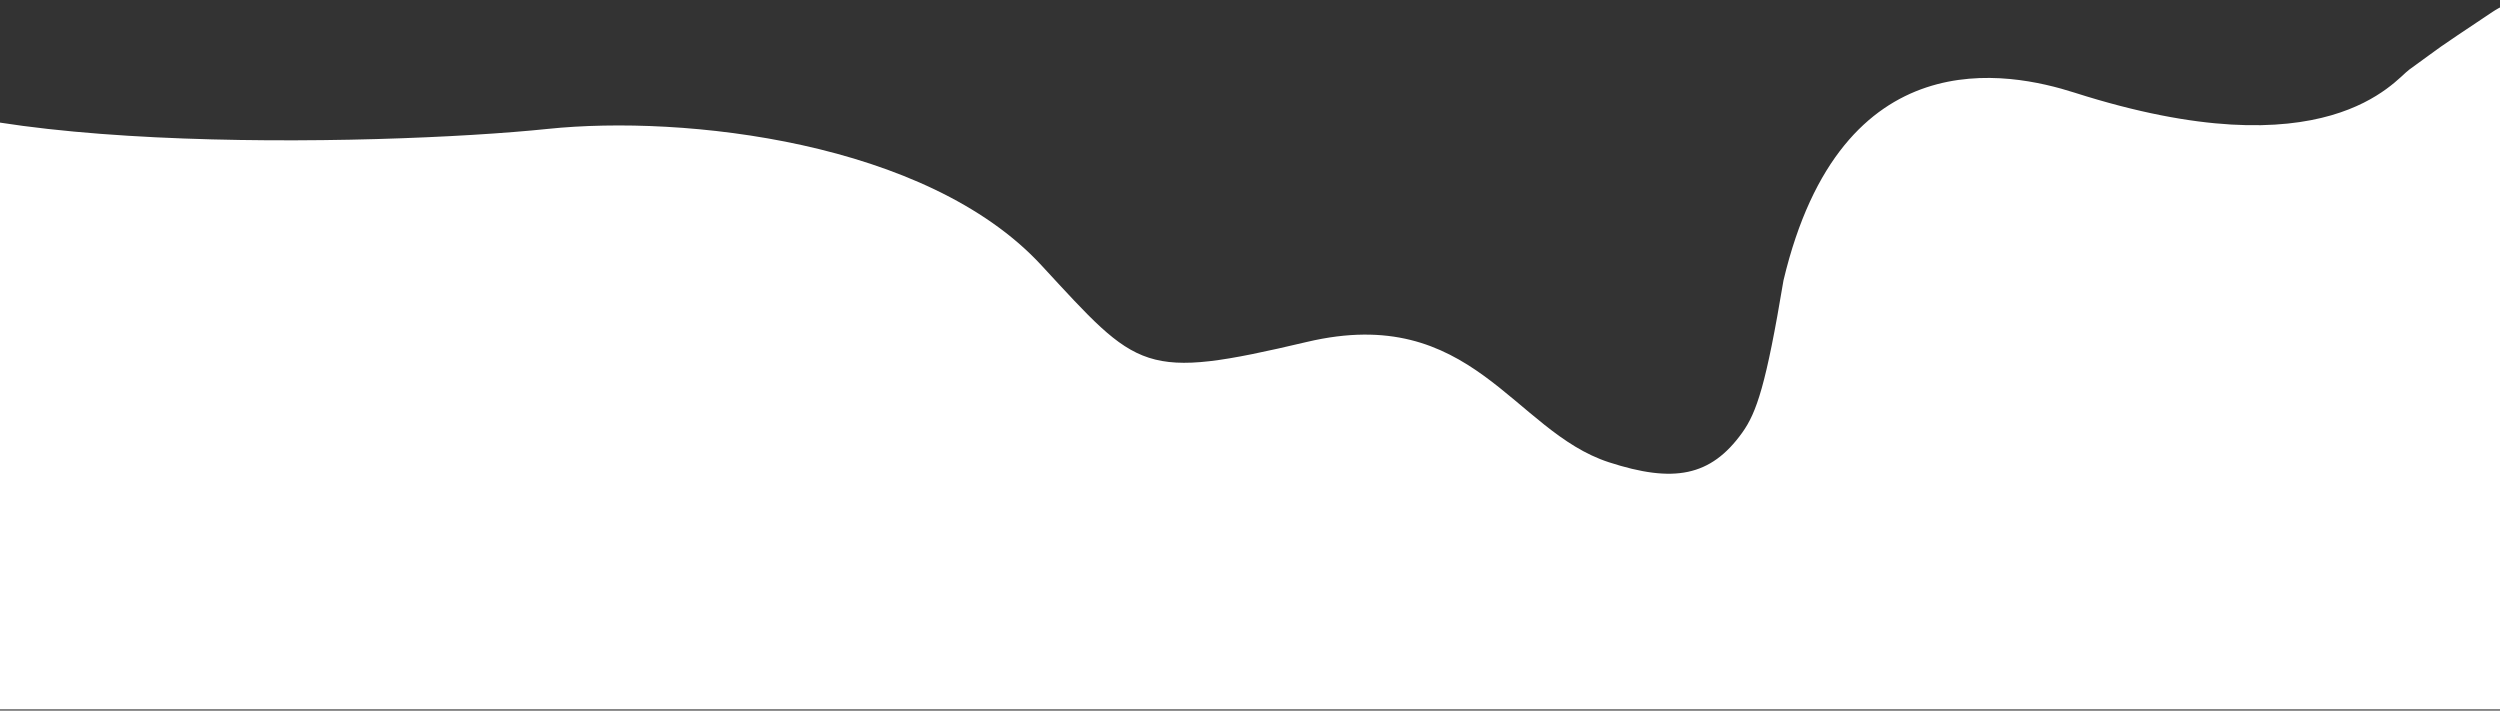 <?xml version="1.0" encoding="UTF-8"?> <svg xmlns="http://www.w3.org/2000/svg" width="380" height="108" viewBox="0 0 380 108" fill="none"><rect x="0" y="0" width="380" height="108" fill="#333333" stroke="none"/> <path d="M366.19 10.594C372.133 6.312 368.831 8.509 378.848 1.818C388.864 -4.873 398 9.058 398 9.058V107.832H-25V9.058C-14.323 23.886 57.993 22.221 83.309 19.589C103.892 17.448 140.843 21.459 158.267 40.296C173.126 56.361 173.567 57.889 198.663 51.97C223.759 46.052 229.979 65.531 244.562 70.266C254.358 73.447 260.02 72.459 264.815 65.769C267.016 62.697 268.447 58.477 271.089 42.624C279.895 5.611 305.431 10.923 315.337 14.085C353.741 26.343 363.988 12.18 366.19 10.594Z" fill="white"></path> </svg> 